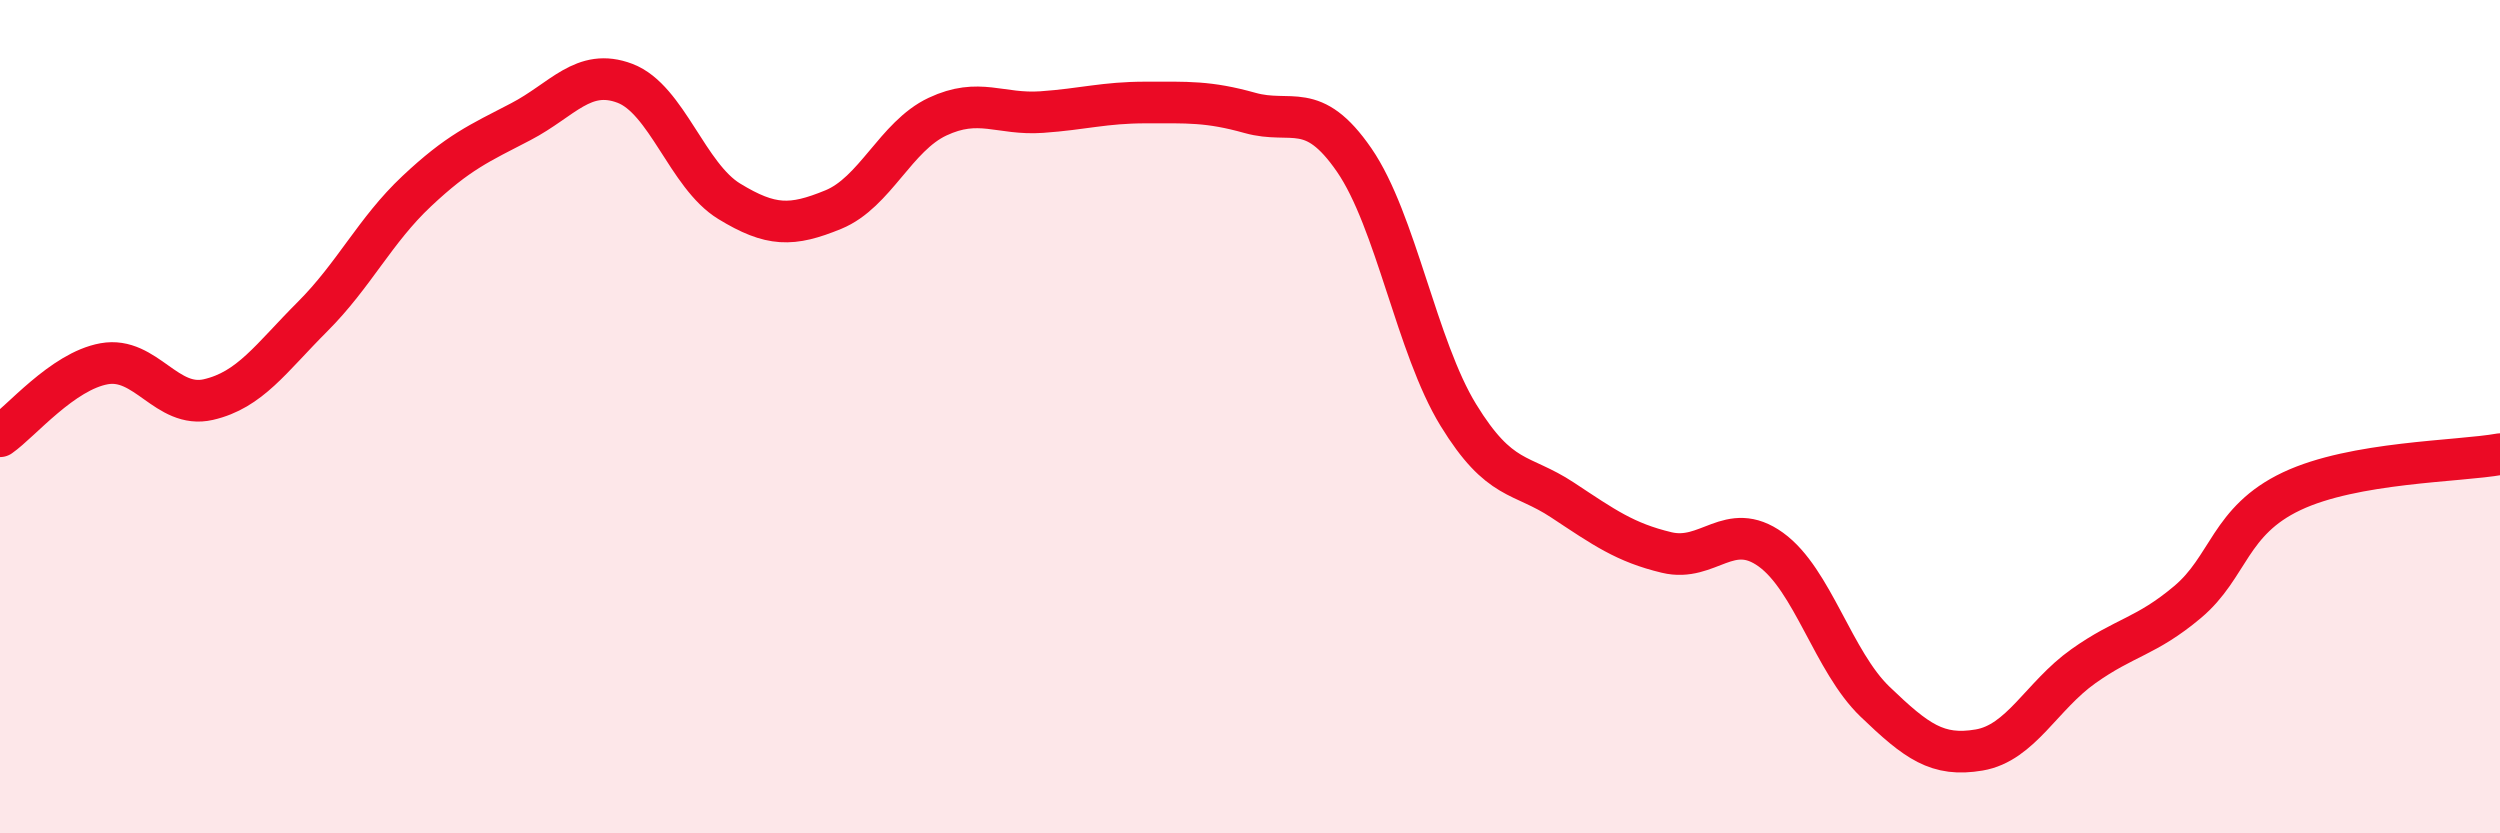 
    <svg width="60" height="20" viewBox="0 0 60 20" xmlns="http://www.w3.org/2000/svg">
      <path
        d="M 0,10.47 C 0.5,10.12 1.5,8.91 2.5,8.73 C 3.5,8.55 4,9.82 5,9.59 C 6,9.36 6.5,8.6 7.5,7.6 C 8.5,6.6 9,5.53 10,4.59 C 11,3.65 11.5,3.44 12.5,2.92 C 13.5,2.4 14,1.62 15,2 C 16,2.38 16.5,4.22 17.5,4.83 C 18.5,5.44 19,5.44 20,5.03 C 21,4.62 21.5,3.27 22.5,2.8 C 23.5,2.33 24,2.76 25,2.69 C 26,2.62 26.5,2.46 27.5,2.46 C 28.5,2.46 29,2.43 30,2.71 C 31,2.99 31.5,2.39 32.5,3.84 C 33.5,5.29 34,8.33 35,9.96 C 36,11.59 36.5,11.34 37.5,12 C 38.5,12.66 39,13.02 40,13.26 C 41,13.5 41.5,12.47 42.5,13.19 C 43.5,13.91 44,15.88 45,16.84 C 46,17.8 46.5,18.17 47.5,18 C 48.5,17.83 49,16.7 50,15.99 C 51,15.28 51.5,15.29 52.5,14.45 C 53.5,13.61 53.5,12.5 55,11.79 C 56.5,11.08 59,11.08 60,10.9L60 20L0 20Z"
        fill="#EB0A25"
        opacity="0.1"
        stroke-linecap="round"
        stroke-linejoin="round"
      />
      <path
        d="M 0,10.47 C 0.5,10.12 1.5,8.91 2.5,8.73 C 3.5,8.55 4,9.82 5,9.59 C 6,9.36 6.5,8.6 7.5,7.6 C 8.5,6.6 9,5.53 10,4.59 C 11,3.65 11.5,3.44 12.5,2.92 C 13.5,2.4 14,1.62 15,2 C 16,2.38 16.5,4.22 17.5,4.83 C 18.5,5.44 19,5.44 20,5.03 C 21,4.62 21.5,3.27 22.5,2.8 C 23.5,2.33 24,2.76 25,2.69 C 26,2.62 26.5,2.46 27.5,2.46 C 28.5,2.46 29,2.43 30,2.71 C 31,2.99 31.5,2.39 32.5,3.84 C 33.5,5.29 34,8.33 35,9.96 C 36,11.59 36.5,11.34 37.5,12 C 38.5,12.66 39,13.02 40,13.26 C 41,13.5 41.5,12.47 42.5,13.19 C 43.5,13.91 44,15.88 45,16.84 C 46,17.8 46.5,18.17 47.5,18 C 48.5,17.83 49,16.7 50,15.99 C 51,15.28 51.5,15.29 52.5,14.45 C 53.5,13.61 53.5,12.5 55,11.79 C 56.5,11.08 59,11.08 60,10.9"
        stroke="#EB0A25"
        stroke-width="1"
        fill="none"
        stroke-linecap="round"
        stroke-linejoin="round"
      />
    </svg>
  
